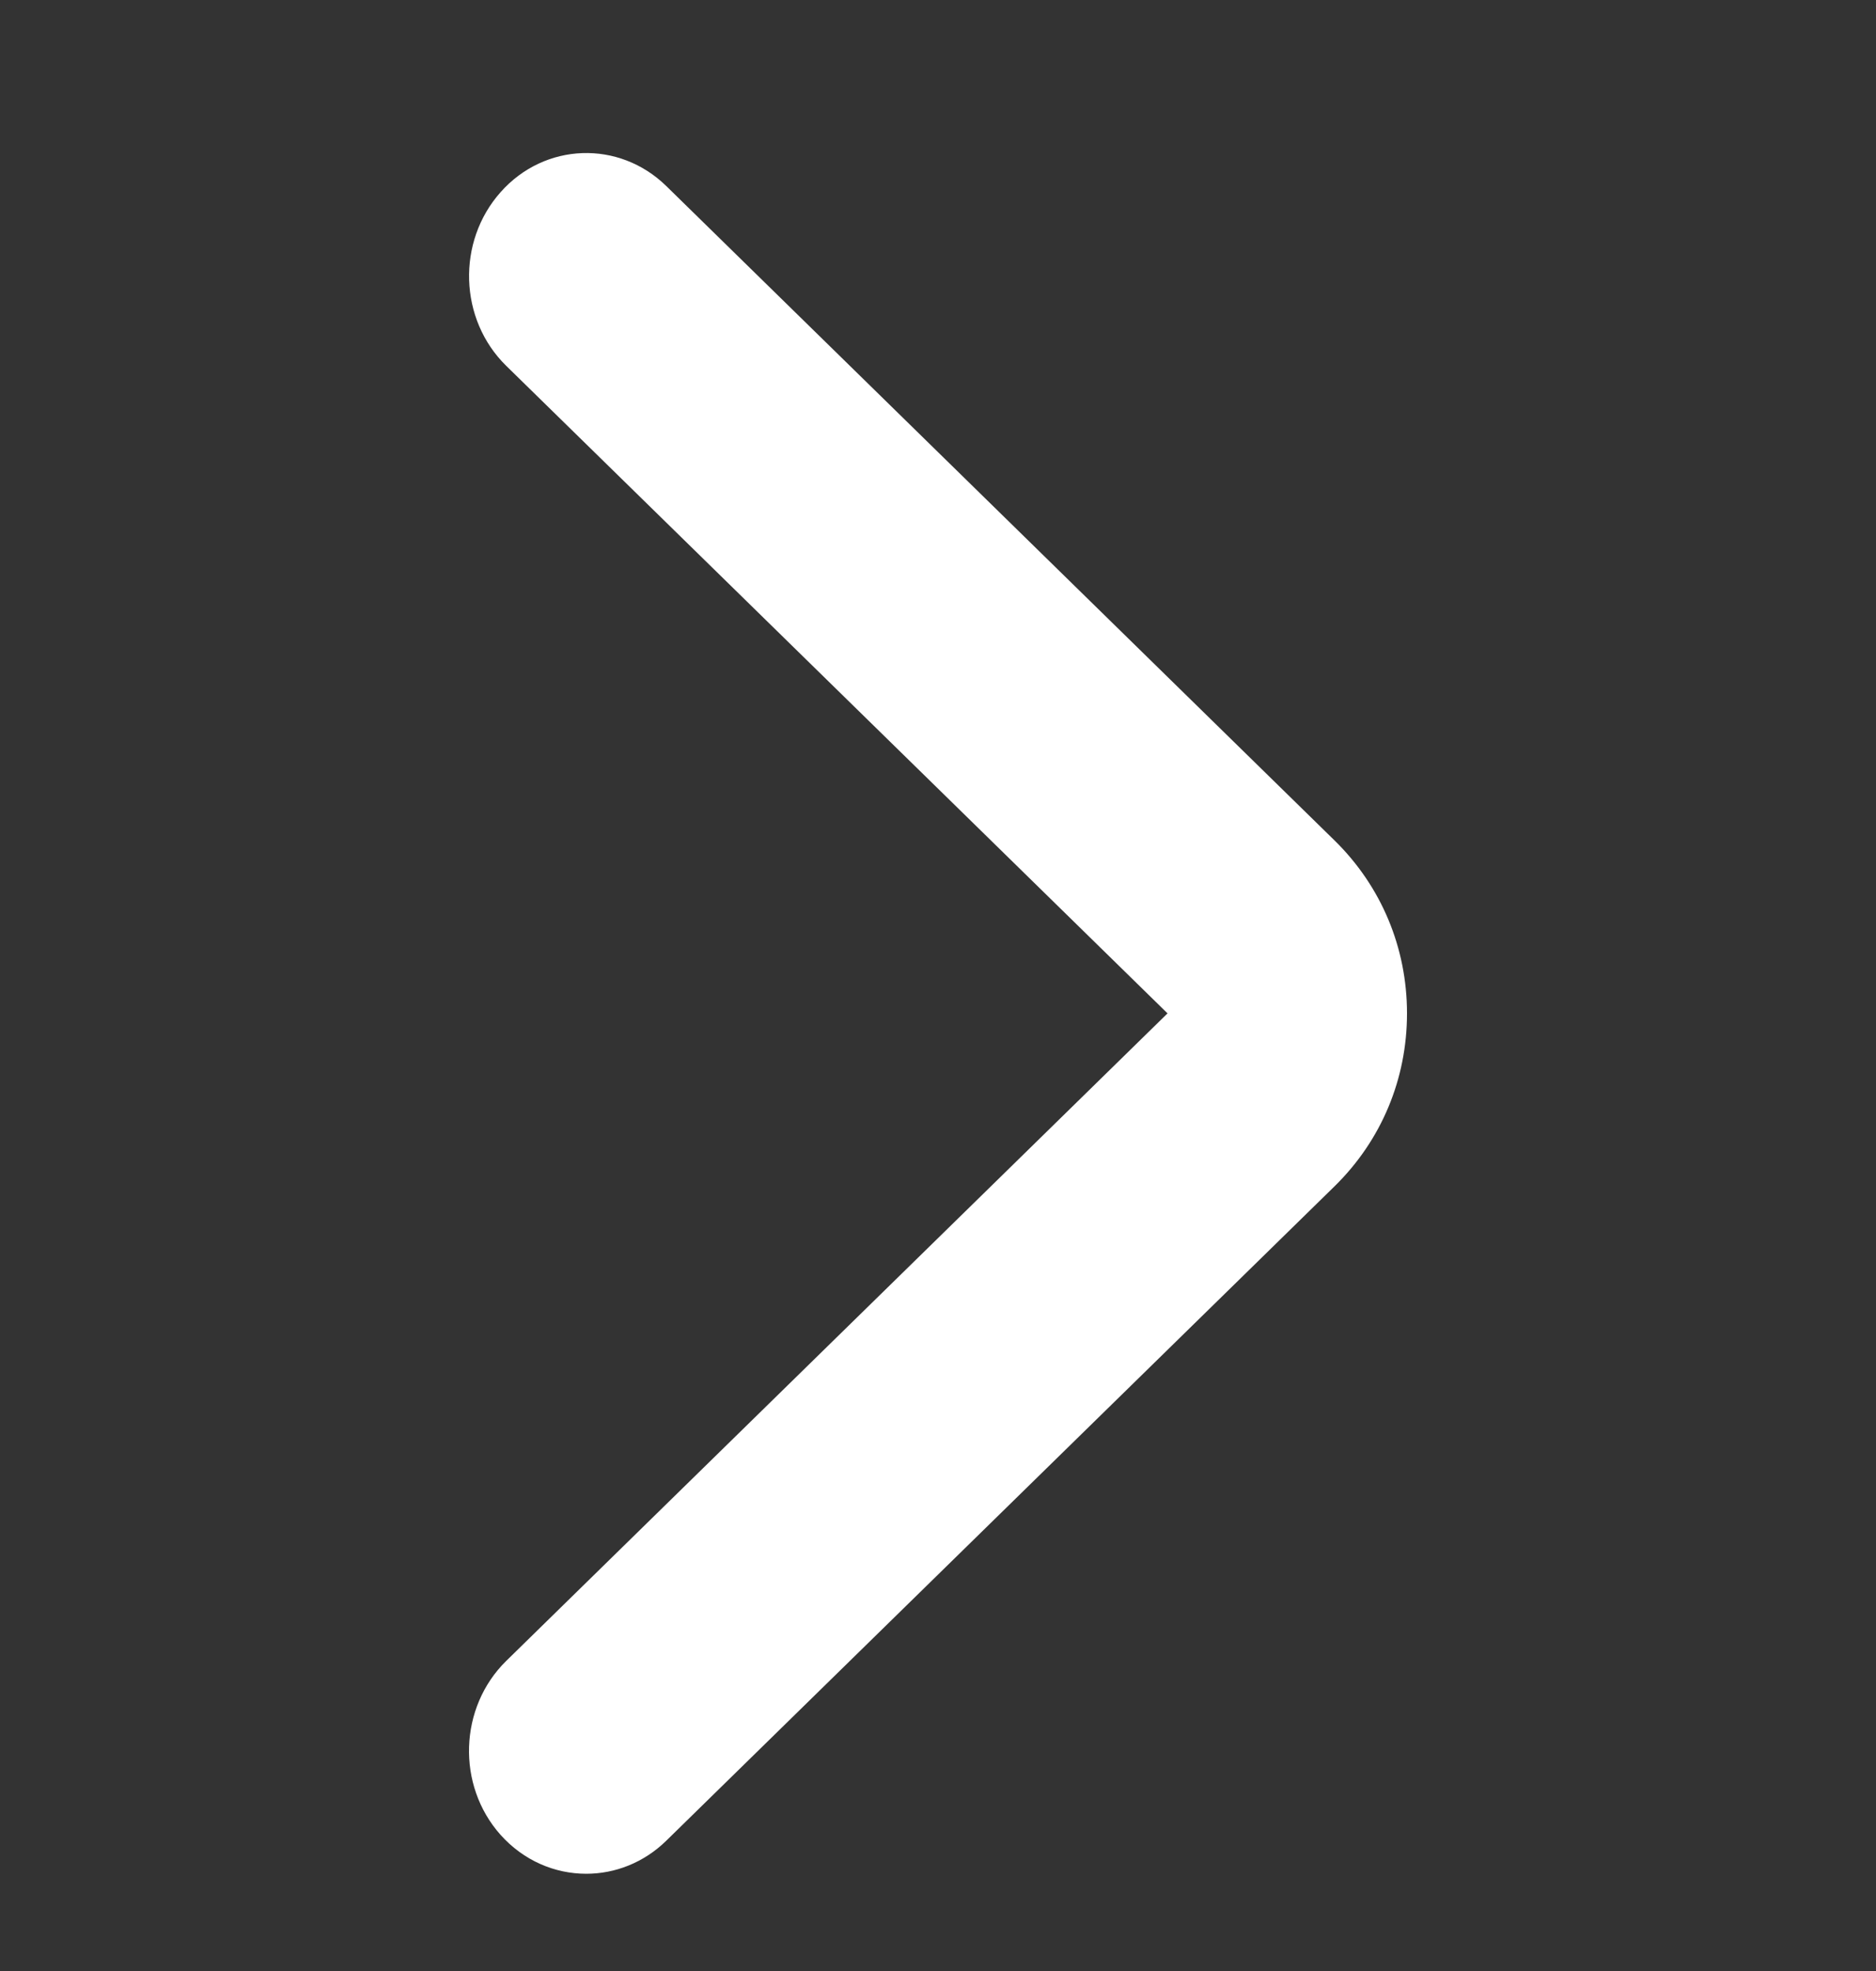 <svg xmlns="http://www.w3.org/2000/svg" width="20" height="21" viewbox="0 0 20 21" fill="none">
  <rect width="100%" height="100%" fill="#333333" stroke="none"/>
  <path
						d="M14.23 8.957L7.104 1.983C6.6 1.49 5.808 1.517 5.338 2.046C4.866 2.575 4.893 3.404 5.396 3.897L12.447 10.797L5.396 17.697C4.893 18.191 4.865 19.02 5.336 19.549C5.583 19.825 5.915 19.964 6.25 19.964C6.556 19.964 6.863 19.847 7.104 19.611L14.23 12.637C14.726 12.15 15 11.498 15 10.797C15 10.097 14.726 9.444 14.23 8.957Z"
						fill="white" />
</svg>